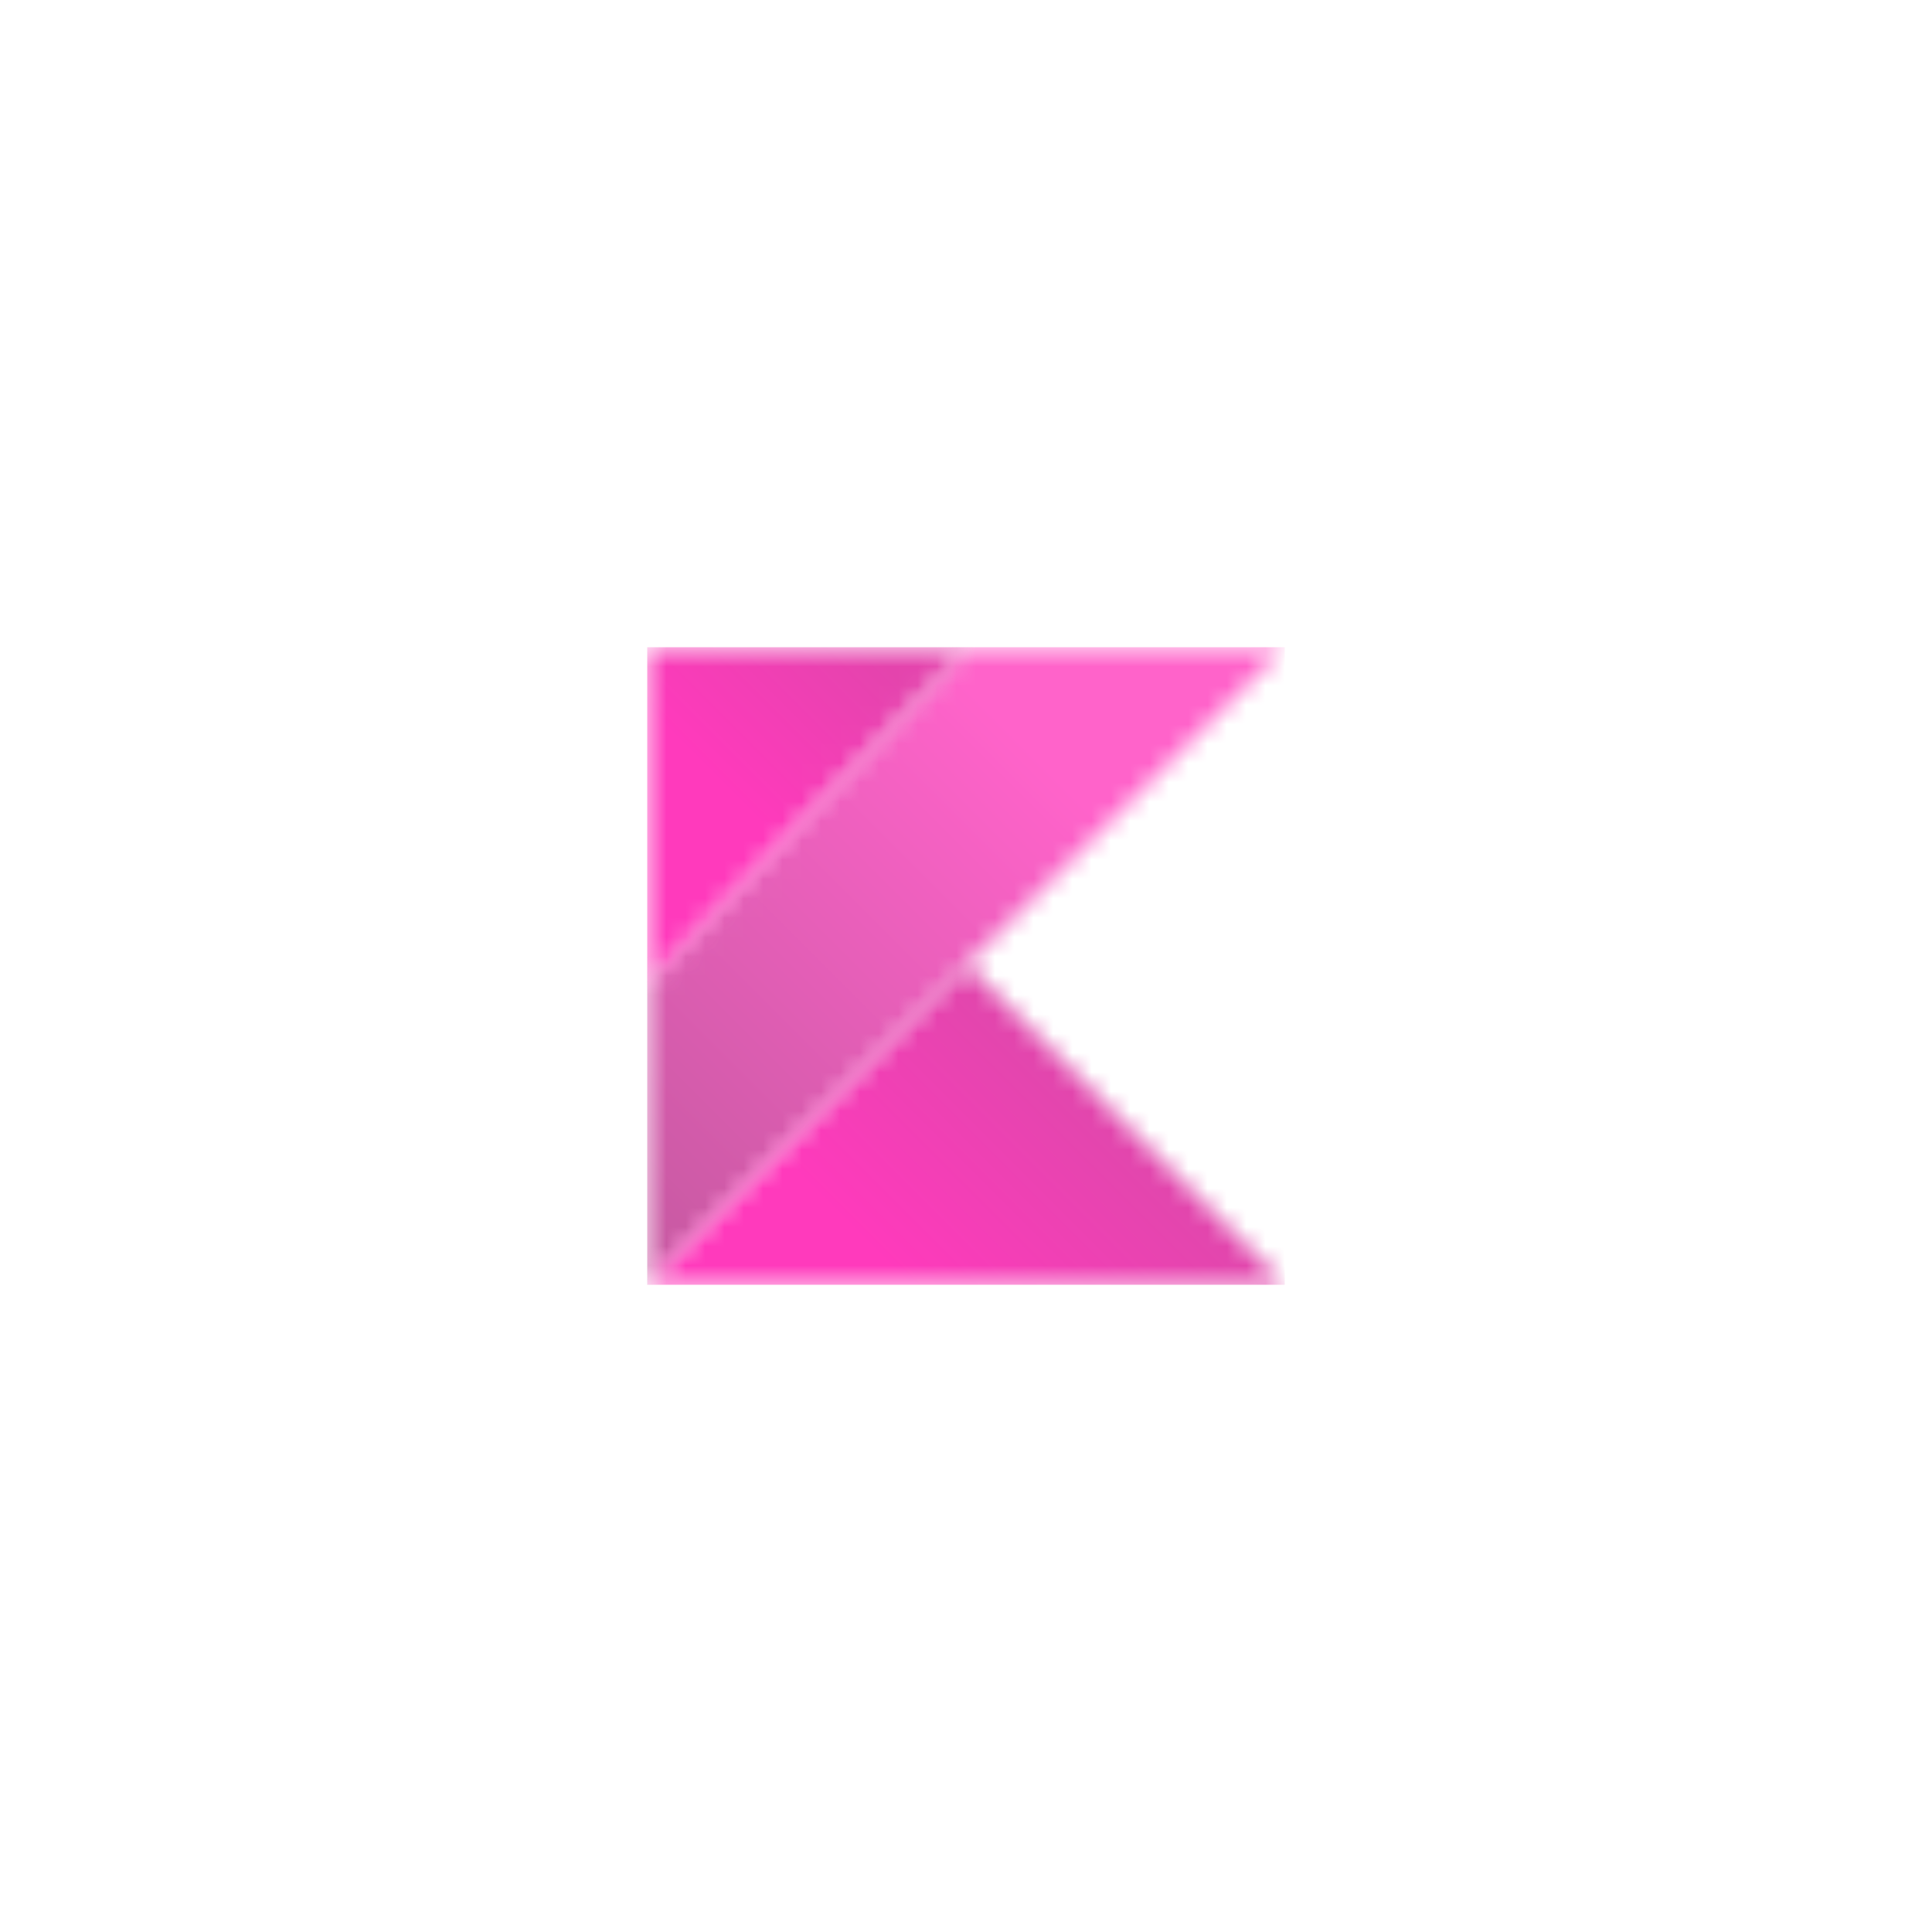 <svg width="100" height="100" viewBox="0 0 100 100" fill="none" xmlns="http://www.w3.org/2000/svg">
<mask id="mask0_530_1459" style="mask-type:luminance" maskUnits="userSpaceOnUse" x="33" y="33" width="34" height="34">
<path fill-rule="evenodd" clip-rule="evenodd" d="M66.5 33.5L50.045 49.926L33.5 66.5V50.924L50.068 33.5H66.5Z" fill="white"/>
</mask>
<g mask="url(#mask0_530_1459)">
<path fill-rule="evenodd" clip-rule="evenodd" d="M33.5 66.5H66.5V33.5H33.5V66.5Z" fill="url(#paint0_linear_530_1459)"/>
</g>
<mask id="mask1_530_1459" style="mask-type:luminance" maskUnits="userSpaceOnUse" x="33" y="49" width="34" height="18">
<path fill-rule="evenodd" clip-rule="evenodd" d="M50.045 49.927L66.5 66.5H33.5L50.045 49.927Z" fill="white"/>
</mask>
<g mask="url(#mask1_530_1459)">
<path fill-rule="evenodd" clip-rule="evenodd" d="M33.5 66.5H66.5V33.5H33.5V66.5Z" fill="url(#paint1_linear_530_1459)"/>
</g>
<mask id="mask2_530_1459" style="mask-type:luminance" maskUnits="userSpaceOnUse" x="33" y="33" width="18" height="18">
<path fill-rule="evenodd" clip-rule="evenodd" d="M50.068 33.5L33.5 50.924V33.5H50.068Z" fill="white"/>
</mask>
<g mask="url(#mask2_530_1459)">
<path fill-rule="evenodd" clip-rule="evenodd" d="M33.5 66.5H66.5V33.5H33.5V66.5Z" fill="url(#paint2_linear_530_1459)"/>
</g>
<defs>
<linearGradient id="paint0_linear_530_1459" x1="42.239" y1="71.502" x2="64.195" y2="49.545" gradientUnits="userSpaceOnUse">
<stop stop-color="#CA5AA4"/>
<stop offset="1" stop-color="#FF63CA"/>
</linearGradient>
<linearGradient id="paint1_linear_530_1459" x1="53.731" y1="73.292" x2="64.268" y2="62.755" gradientUnits="userSpaceOnUse">
<stop stop-color="#FF3ABC"/>
<stop offset="1" stop-color="#DE48AB"/>
</linearGradient>
<linearGradient id="paint2_linear_530_1459" x1="39.908" y1="43.196" x2="47.3" y2="35.804" gradientUnits="userSpaceOnUse">
<stop stop-color="#FF3ABC"/>
<stop offset="1" stop-color="#E444AD"/>
</linearGradient>
</defs>
</svg>
